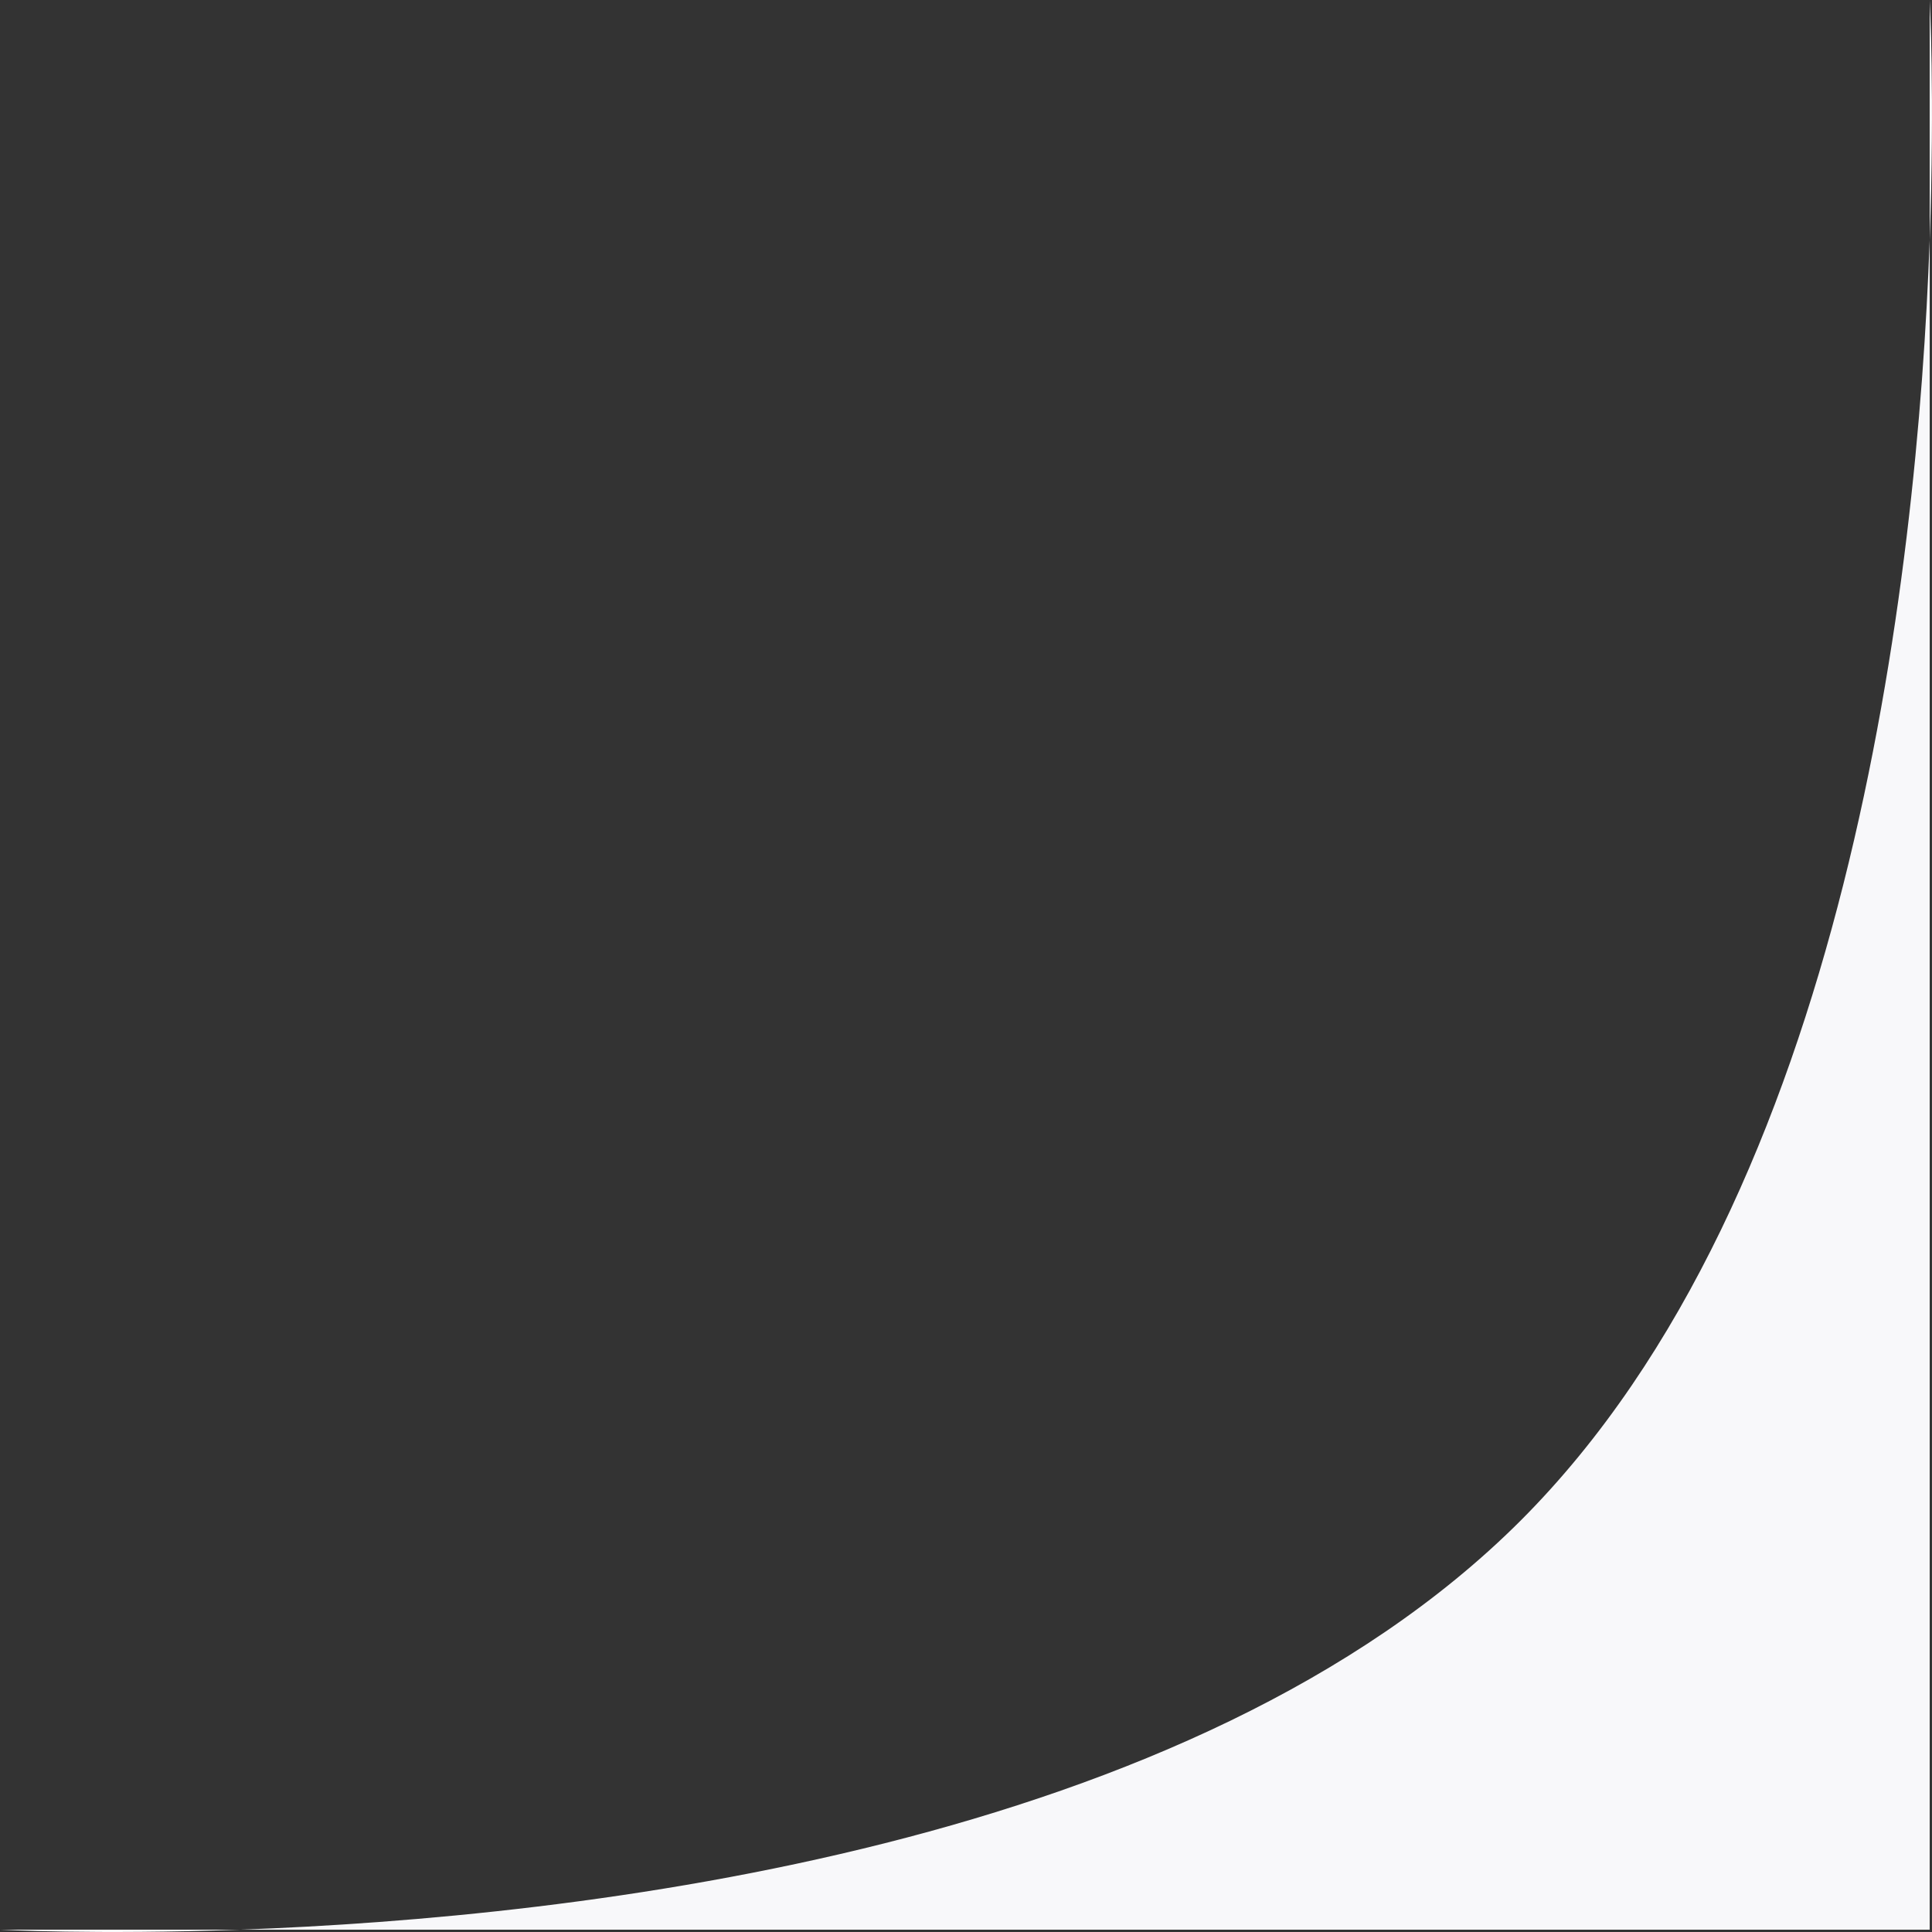 <?xml version="1.0" encoding="UTF-8"?> <svg xmlns="http://www.w3.org/2000/svg" width="30" height="30" viewBox="0 0 30 30" fill="none"><rect x="0" y="0" width="30" height="30" fill="#333333" stroke="none"/><path d="M29.964 3.728V29.964H3.728C1.472 30.045 0 29.964 0 29.964H3.728C8.993 29.773 18.53 28.693 23.612 23.612C28.693 18.53 29.773 8.993 29.964 3.728V0C29.964 0 30.045 1.472 29.964 3.728Z" fill="#F8F8FA"></path></svg> 